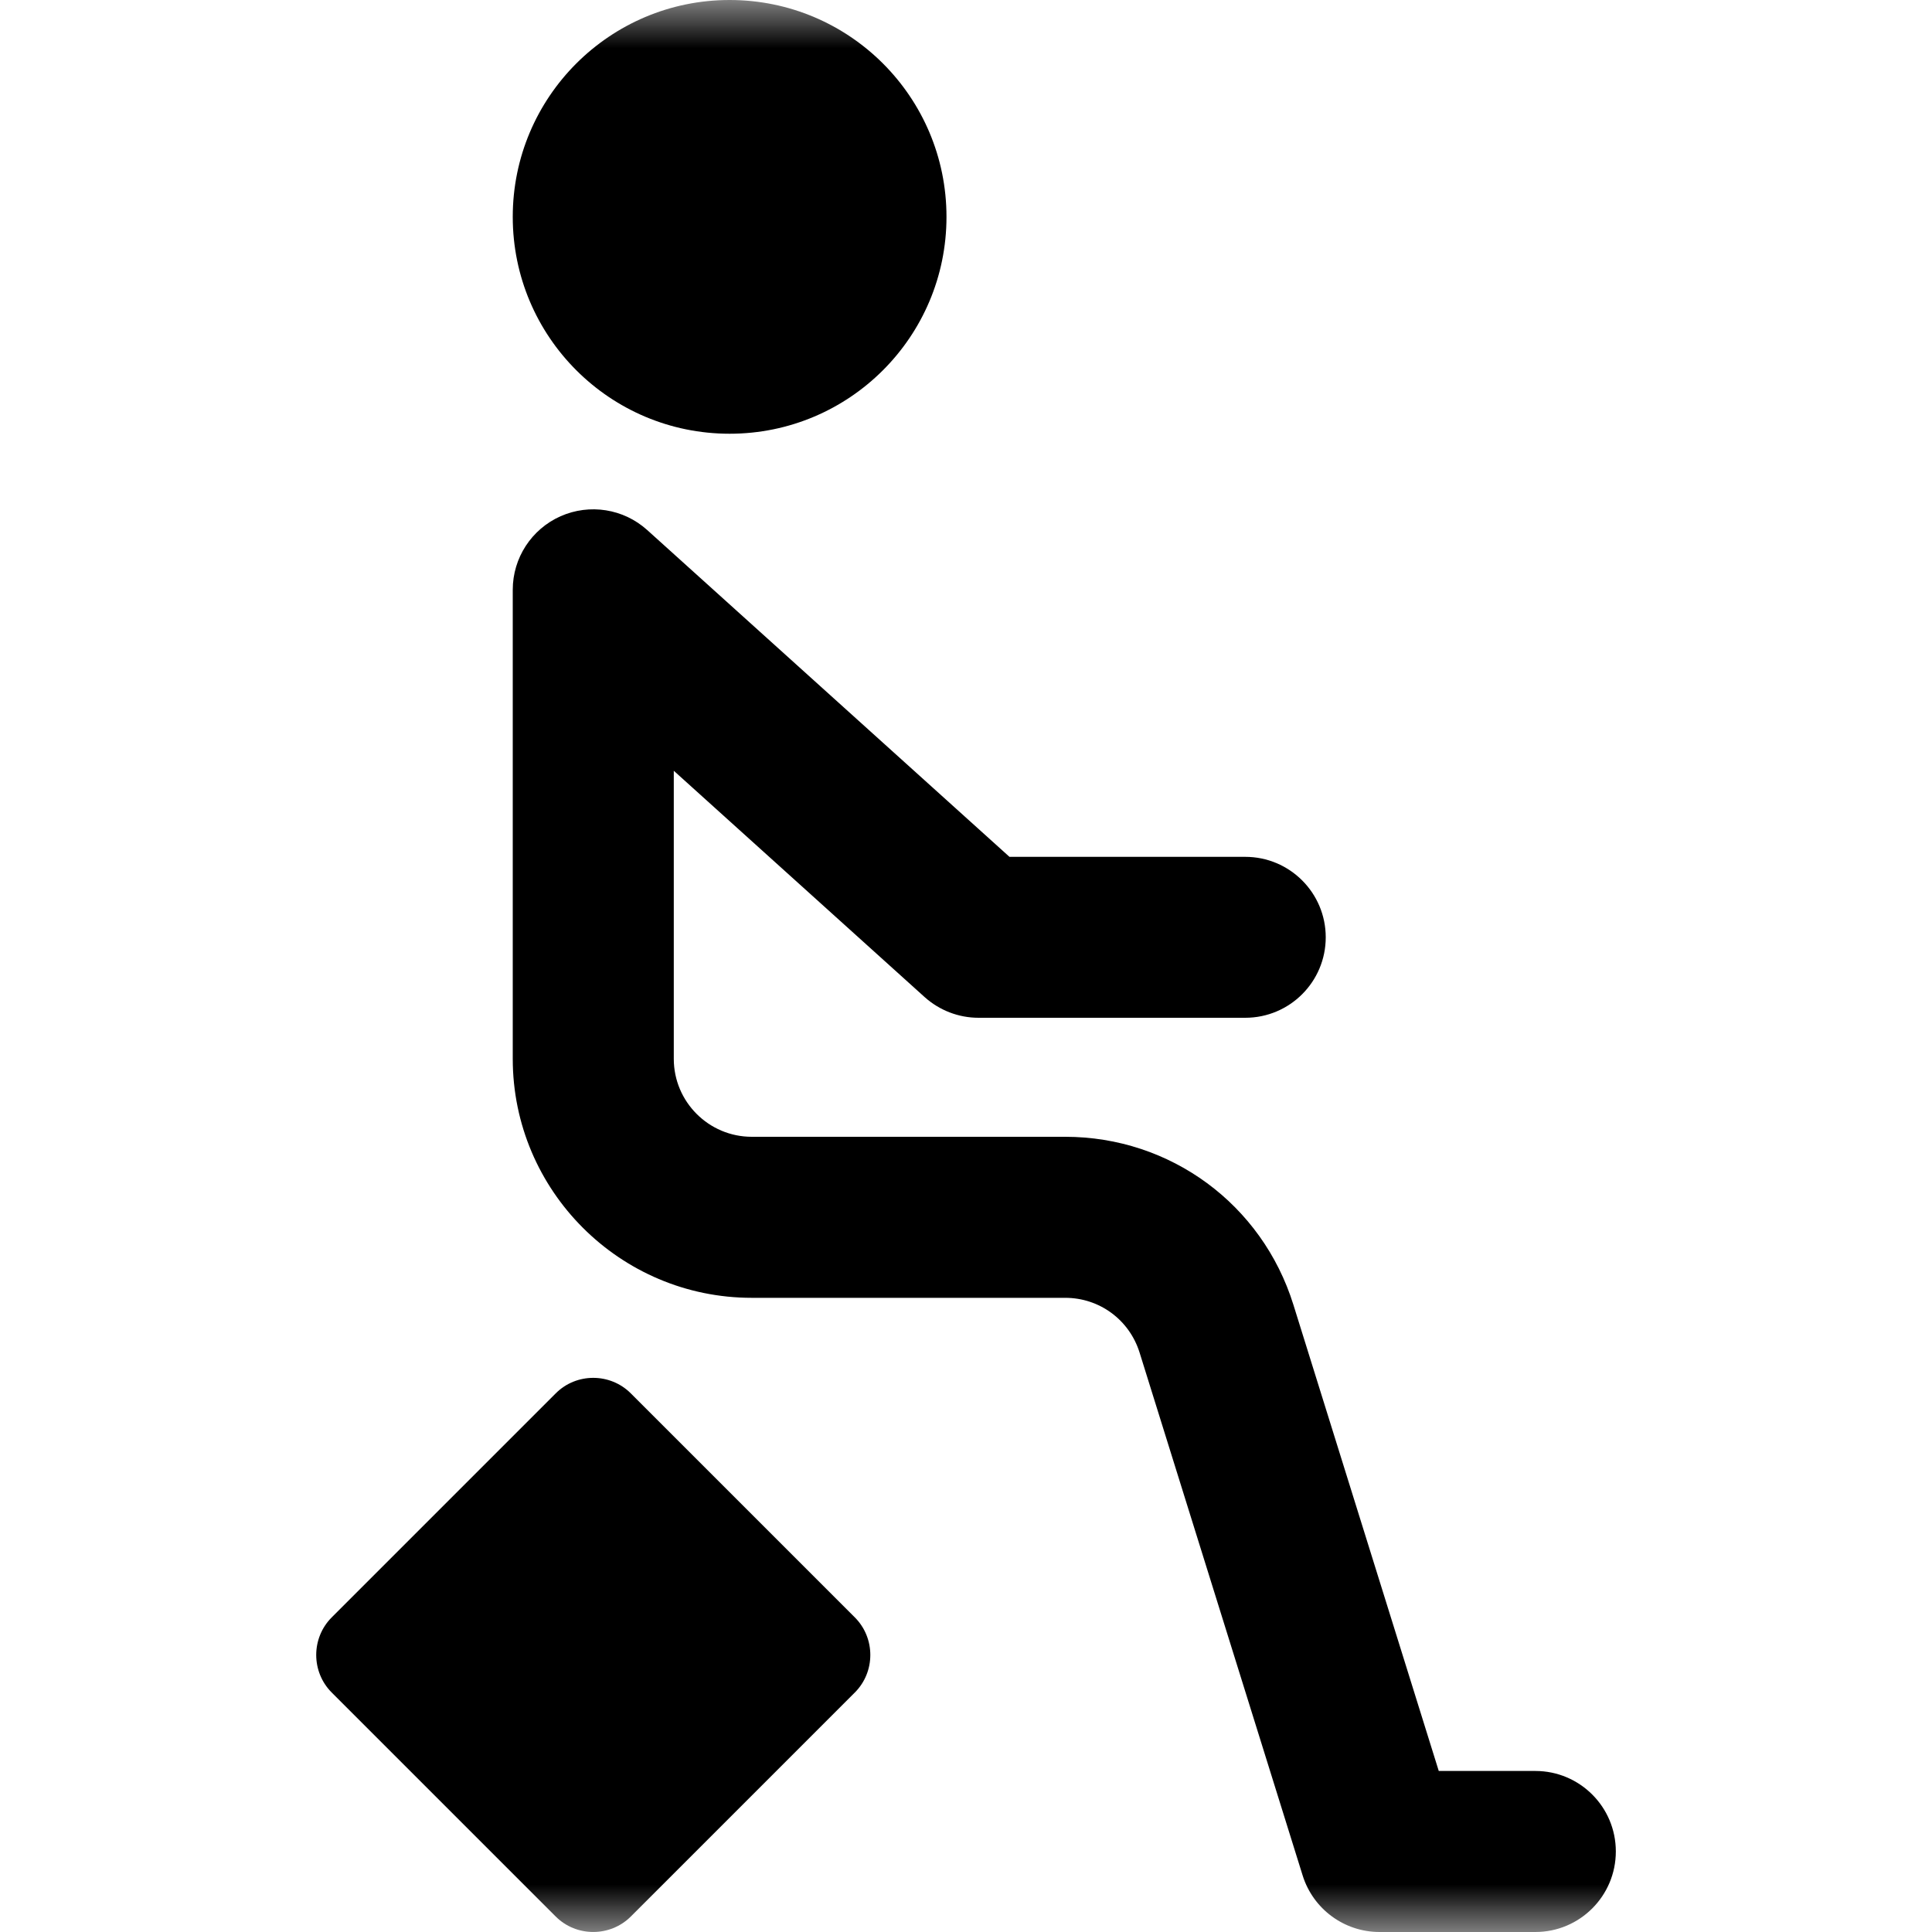 <?xml version="1.0" encoding="UTF-8"?> <svg xmlns="http://www.w3.org/2000/svg" width="20" height="20" viewBox="0 0 20 20" fill="none"><g clip-path="url(#clip0_164_1164)"><mask id="mask0_164_1164" style="mask-type:luminance" maskUnits="userSpaceOnUse" x="0" y="0" width="20" height="20"><path d="M20 0H0V20H20V0Z" fill="white"></path></mask><g mask="url(#mask0_164_1164)"><path d="M7.553 4.49C8.793 4.49 9.798 3.485 9.798 2.245C9.798 1.005 8.793 0 7.553 0C6.313 0 5.308 1.005 5.308 2.245C5.308 3.485 6.313 4.49 7.553 4.49Z" fill="currentColor"></path><path d="M5.753 19.84L3.434 17.521C3.22 17.307 3.22 16.957 3.434 16.743L5.753 14.424C5.966 14.21 6.316 14.21 6.53 14.424L8.849 16.743C9.063 16.957 9.063 17.307 8.849 17.521L6.53 19.84C6.316 20.053 5.966 20.053 5.753 19.84Z" fill="currentColor"></path><path d="M15.894 20H14.281C13.916 20 13.594 19.763 13.485 19.415L11.797 14.002C11.691 13.663 11.382 13.435 11.027 13.435H7.782C6.418 13.435 5.308 12.325 5.308 10.961V6.105C5.308 5.776 5.502 5.478 5.803 5.344C6.104 5.211 6.455 5.266 6.7 5.487L10.45 8.87H12.891C13.351 8.87 13.724 9.243 13.724 9.703C13.724 10.163 13.351 10.536 12.891 10.536H10.13C9.923 10.536 9.725 10.459 9.572 10.322L6.975 7.979V10.961C6.975 11.406 7.337 11.768 7.782 11.768H11.027C12.116 11.768 13.065 12.467 13.389 13.506L14.894 18.333H15.894C16.354 18.333 16.727 18.706 16.727 19.166C16.727 19.627 16.354 20 15.894 20V20Z" fill="currentColor"></path></g></g><defs><clipPath id="clip0_164_1164"><rect width="20" height="20" fill="white"></rect></clipPath></defs></svg> 